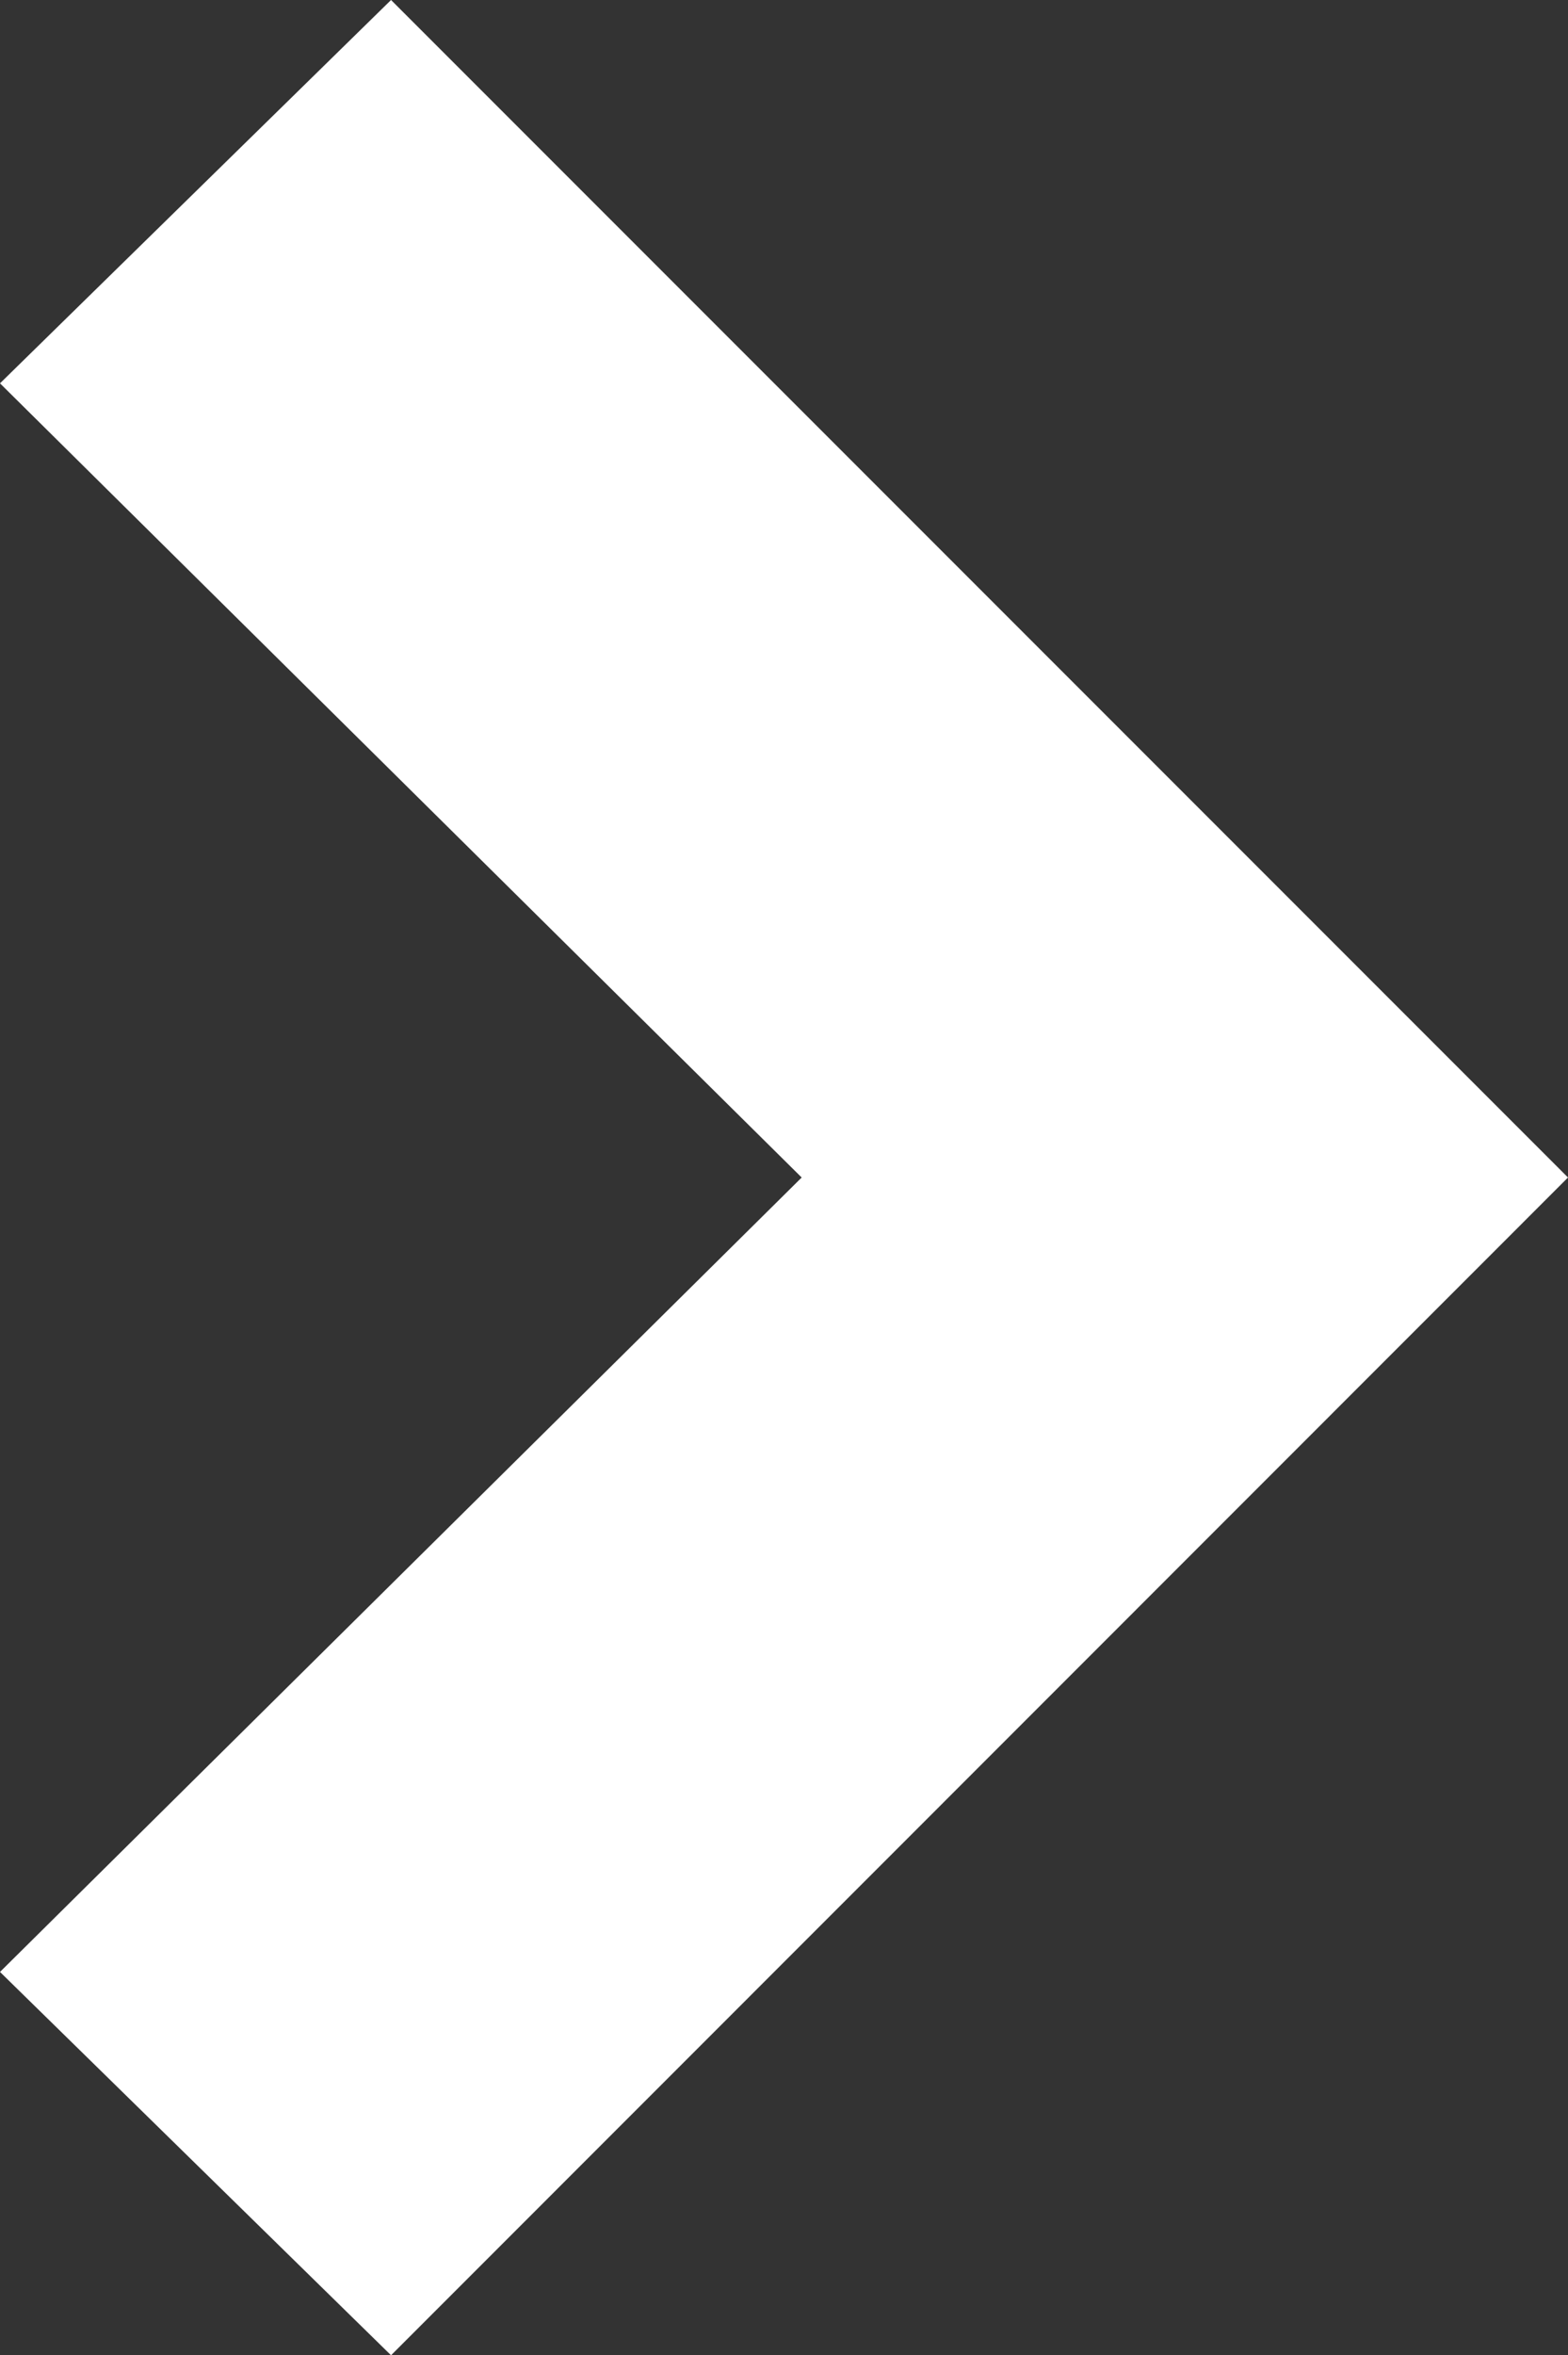 <svg xmlns="http://www.w3.org/2000/svg" viewBox="0 0 6.163 9.253"><rect x="0" y="0" width="6.163" height="9.253" fill="#333333" stroke="none"/><path d="M0 7.747l1.537 1.506 4.626-4.627L1.537 0 0 1.506l3.151 3.12z" fill="#ffffff"/></svg>
